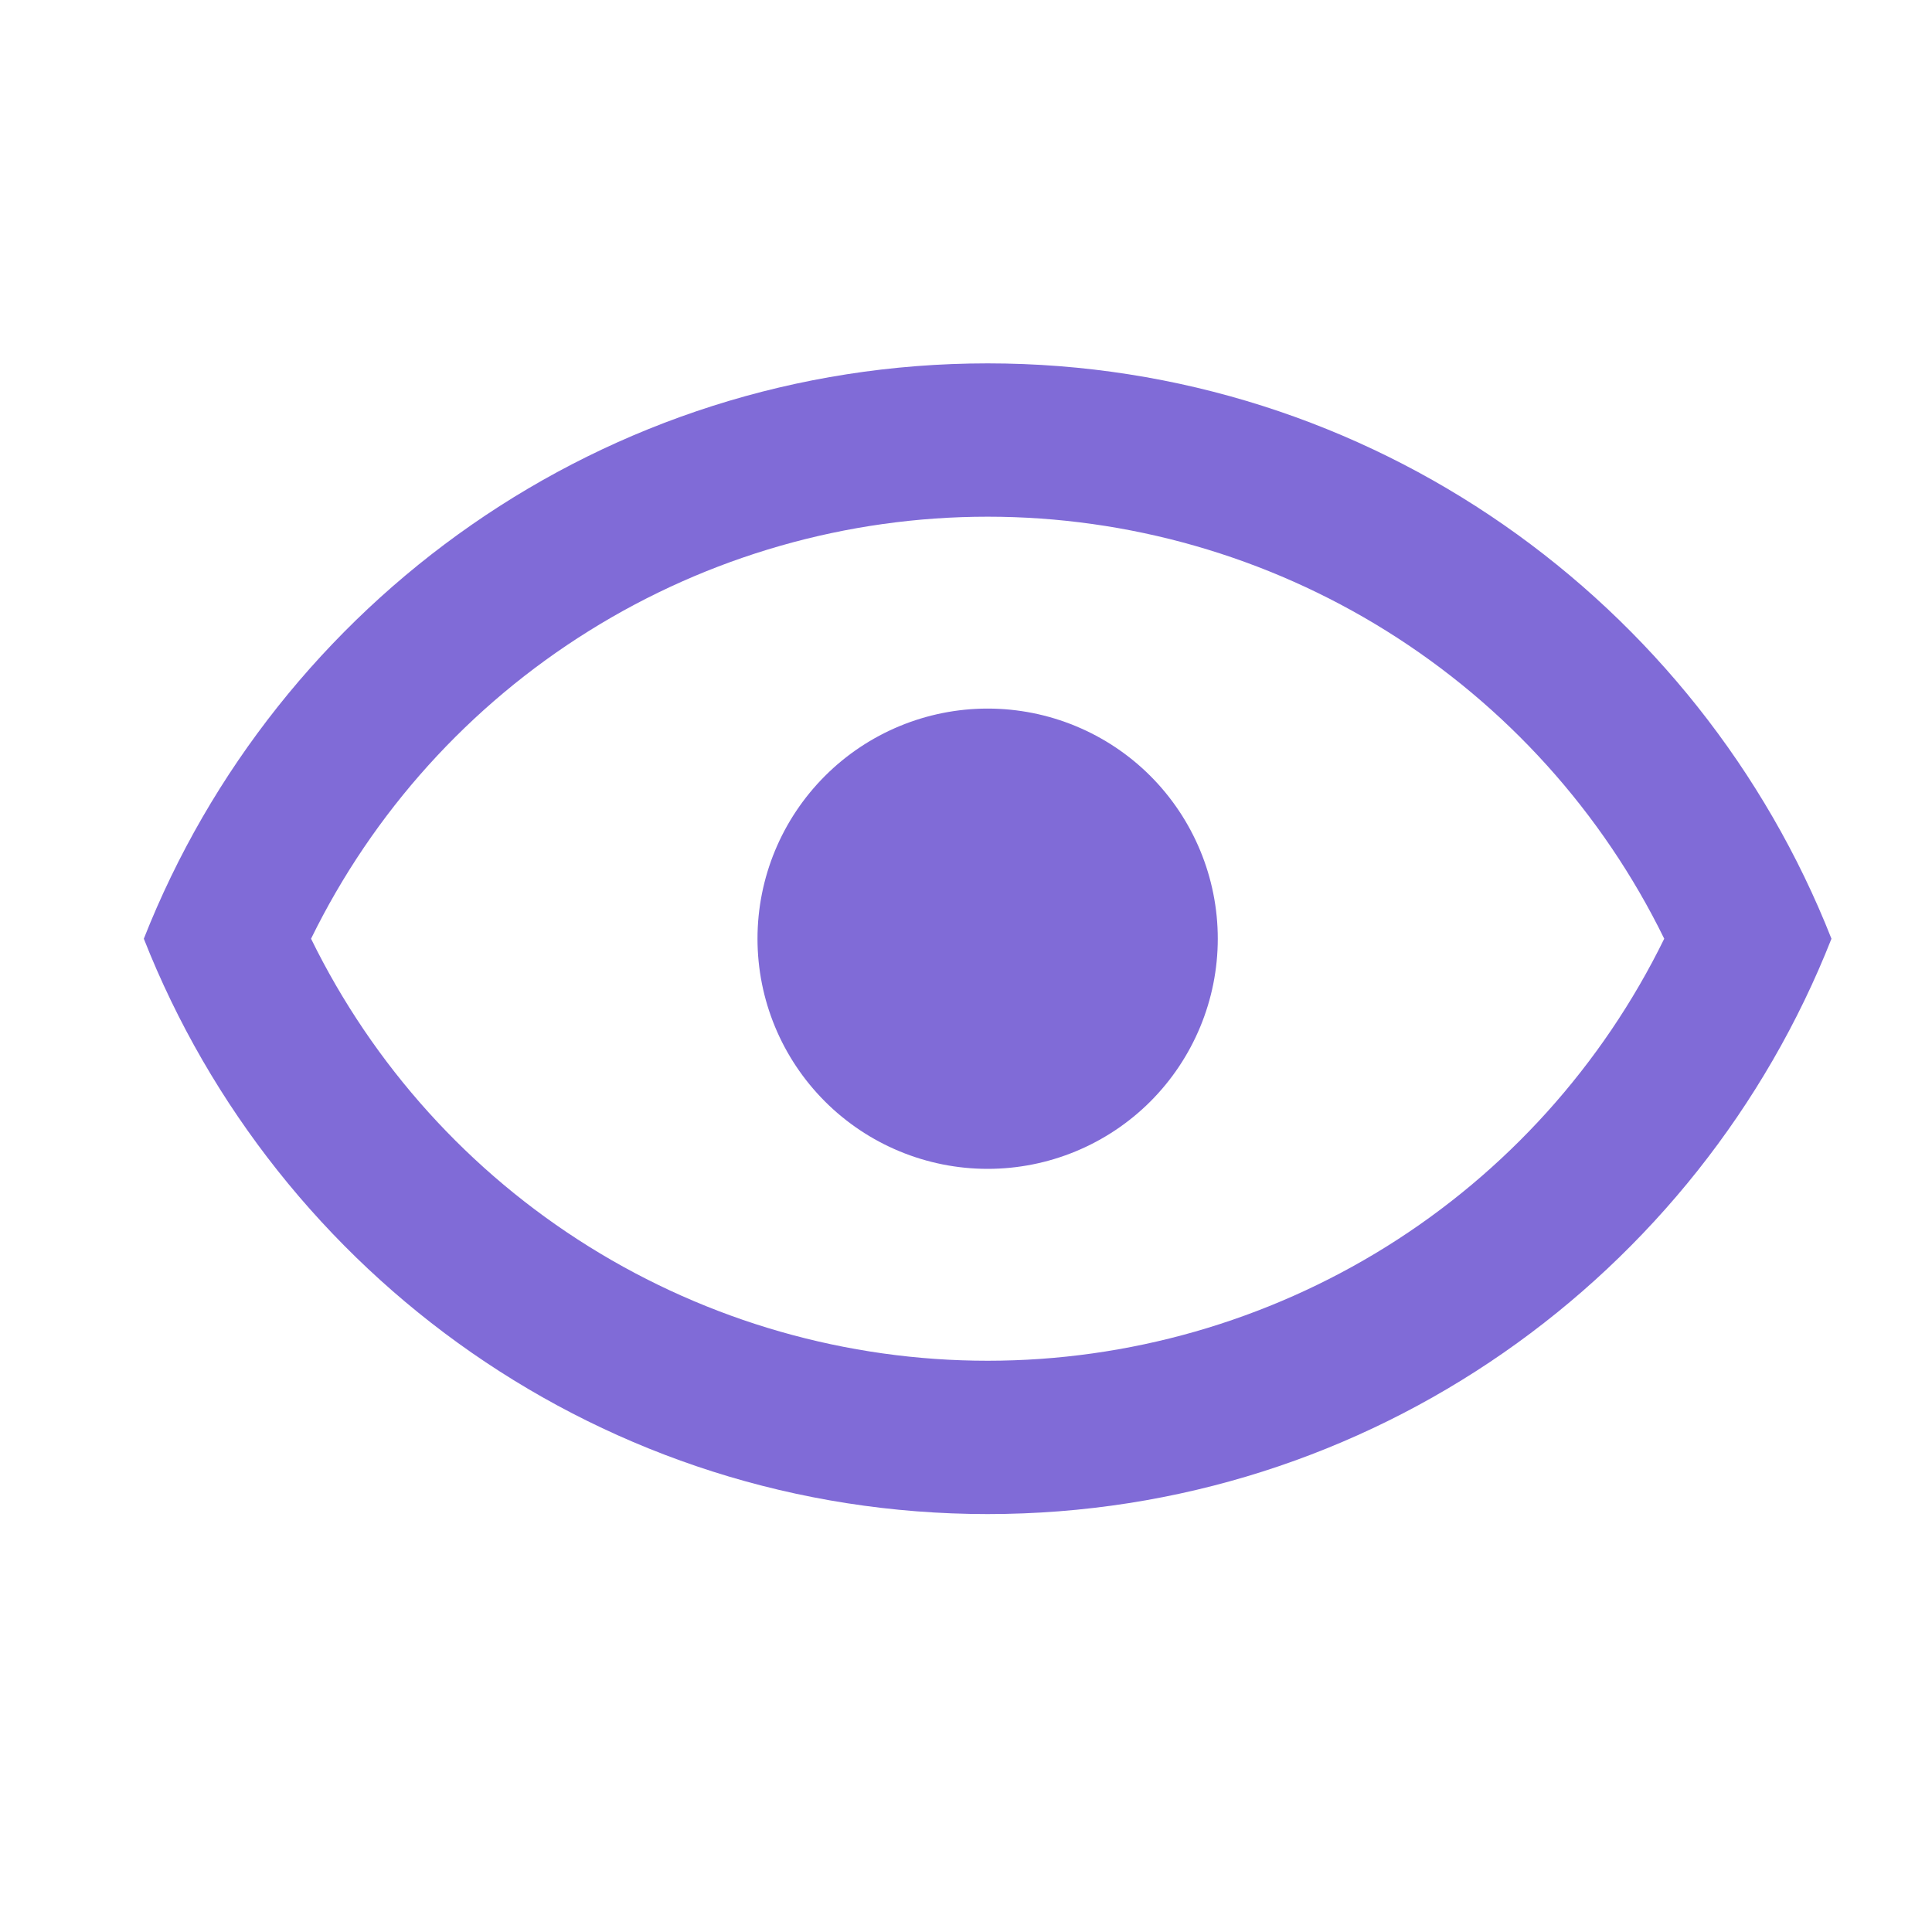<?xml version="1.0" encoding="UTF-8"?> <svg xmlns="http://www.w3.org/2000/svg" width="25" height="25" viewBox="0 0 25 25" fill="none"><path d="M12.78 9.169C13.57 9.169 14.328 9.483 14.886 10.041C15.444 10.6 15.758 11.357 15.758 12.147C15.758 12.937 15.444 13.694 14.886 14.253C14.328 14.811 13.57 15.125 12.78 15.125C11.991 15.125 11.233 14.811 10.675 14.253C10.116 13.694 9.802 12.937 9.802 12.147C9.802 11.357 10.116 10.6 10.675 10.041C11.233 9.483 11.991 9.169 12.78 9.169ZM12.78 4.702C17.744 4.702 21.982 7.79 23.699 12.147C21.982 16.505 17.744 19.592 12.78 19.592C7.817 19.592 3.578 16.505 1.861 12.147C3.578 7.79 7.817 4.702 12.78 4.702ZM4.025 12.147C4.827 13.785 6.073 15.166 7.621 16.131C9.169 17.096 10.956 17.608 12.78 17.608C14.604 17.608 16.392 17.096 17.94 16.131C19.487 15.166 20.733 13.785 21.535 12.147C20.733 10.509 19.487 9.129 17.94 8.164C16.392 7.198 14.604 6.686 12.78 6.686C10.956 6.686 9.169 7.198 7.621 8.164C6.073 9.129 4.827 10.509 4.025 12.147Z" fill="#806BD7"></path></svg> 